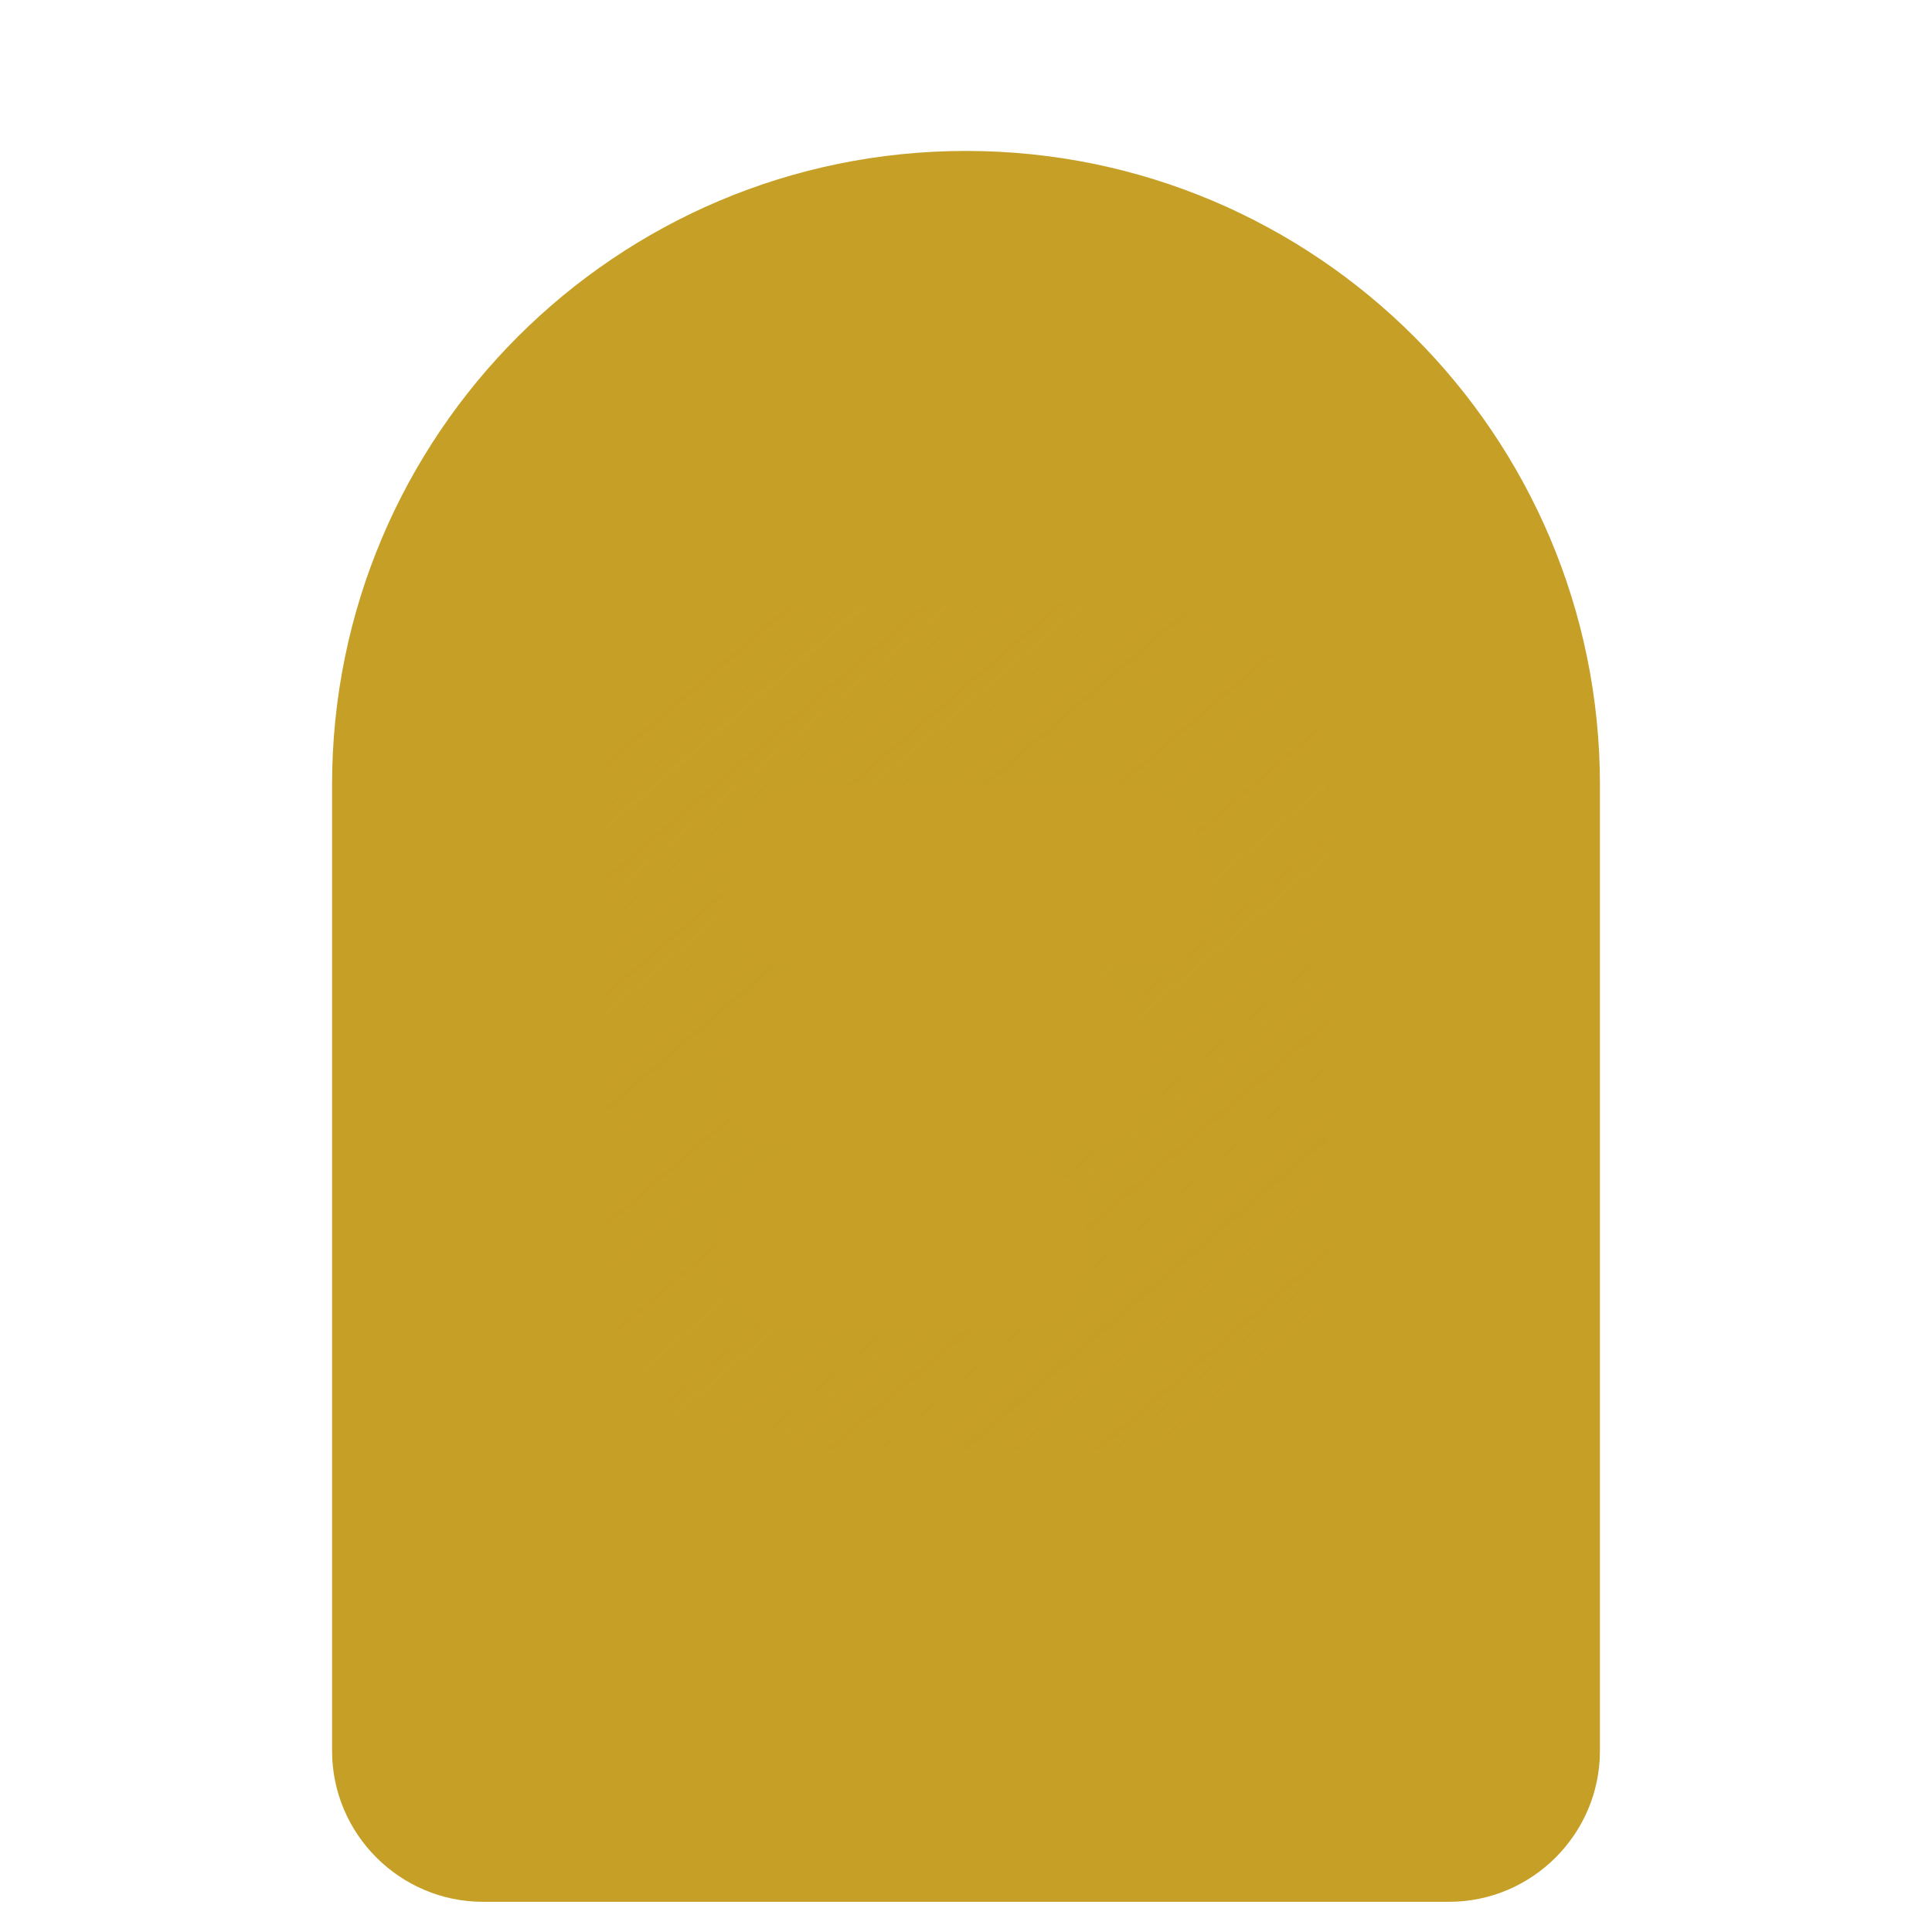 <svg width="32" height="32" viewBox="0 0 32 32" fill="none" xmlns="http://www.w3.org/2000/svg">
  <g filter="url(#filter0_d_1_2)">
    <path d="M16 2C10.48 2 6 6.48 6 12V28C6 29.1 6.9 30 8 30H24C25.1 30 26 29.1 26 28V12C26 6.48 21.52 2 16 2Z" fill="#C69F26" stroke="#C69F26" stroke-width="1"/>
    <path d="M10 12C10 10.34 11.34 9 13 9H19C20.66 9 22 10.34 22 12V20C22 21.66 20.66 23 19 23H13C11.34 23 10 21.66 10 20V12Z" fill="url(#pattern1)"/>
    <path d="M12 13.5C12 12.67 12.67 12 13.5 12H18.5C19.33 12 20 12.67 20 13.5V14C20 14.55 19.55 15 19 15H13C12.45 15 12 14.55 12 14V13.5Z" fill="#C69F26" opacity="0.8"/>
    <path d="M12 16.5C12 15.67 12.67 15 13.5 15H17.5C18.33 15 19 15.67 19 16.5V17C19 17.55 18.55 18 18 18H13C12.45 18 12 17.55 12 17V16.5Z" fill="#C69F26" opacity="0.8"/>
    <path d="M12 19.5C12 18.67 12.67 18 13.5 18H16.5C17.33 18 18 18.67 18 19.5V20C18 20.55 17.55 21 17 21H13C12.45 21 12 20.55 12 20V19.5Z" fill="#C69F26" opacity="0.8"/>
  </g>
  <defs>
    <filter id="filter0_d_1_2" x="0" y="0" width="32" height="32" filterUnits="userSpaceOnUse" color-interpolation-filters="sRGB">
      <feFlood flood-opacity="0" result="BackgroundImageFix"/>
      <feColorMatrix in="SourceAlpha" type="matrix" values="0 0 0 0 0 0 0 0 0 0 0 0 0 0 0 0 0 0 127 0" result="hardAlpha"/>
      <feOffset dy="1"/>
      <feGaussianBlur stdDeviation="1"/>
      <feComposite in2="hardAlpha" operator="out"/>
      <feColorMatrix type="matrix" values="0 0 0 0 0.78 0 0 0 0 0.62 0 0 0 0 0.15 0 0 0 0.6 0"/>
      <feBlend in2="BackgroundImageFix" result="effect1_dropShadow_1_2"/>
      <feBlend in="SourceGraphic" in2="effect1_dropShadow_1_2" result="shape"/>
    </filter>
    <linearGradient id="pattern1" x1="10" y1="9" x2="22" y2="23" gradientUnits="userSpaceOnUse">
      <stop stop-color="#C69F26" stop-opacity="0.6"/>
      <stop offset="1" stop-color="#C69F26" stop-opacity="0.2"/>
    </linearGradient>
  </defs>
</svg>
